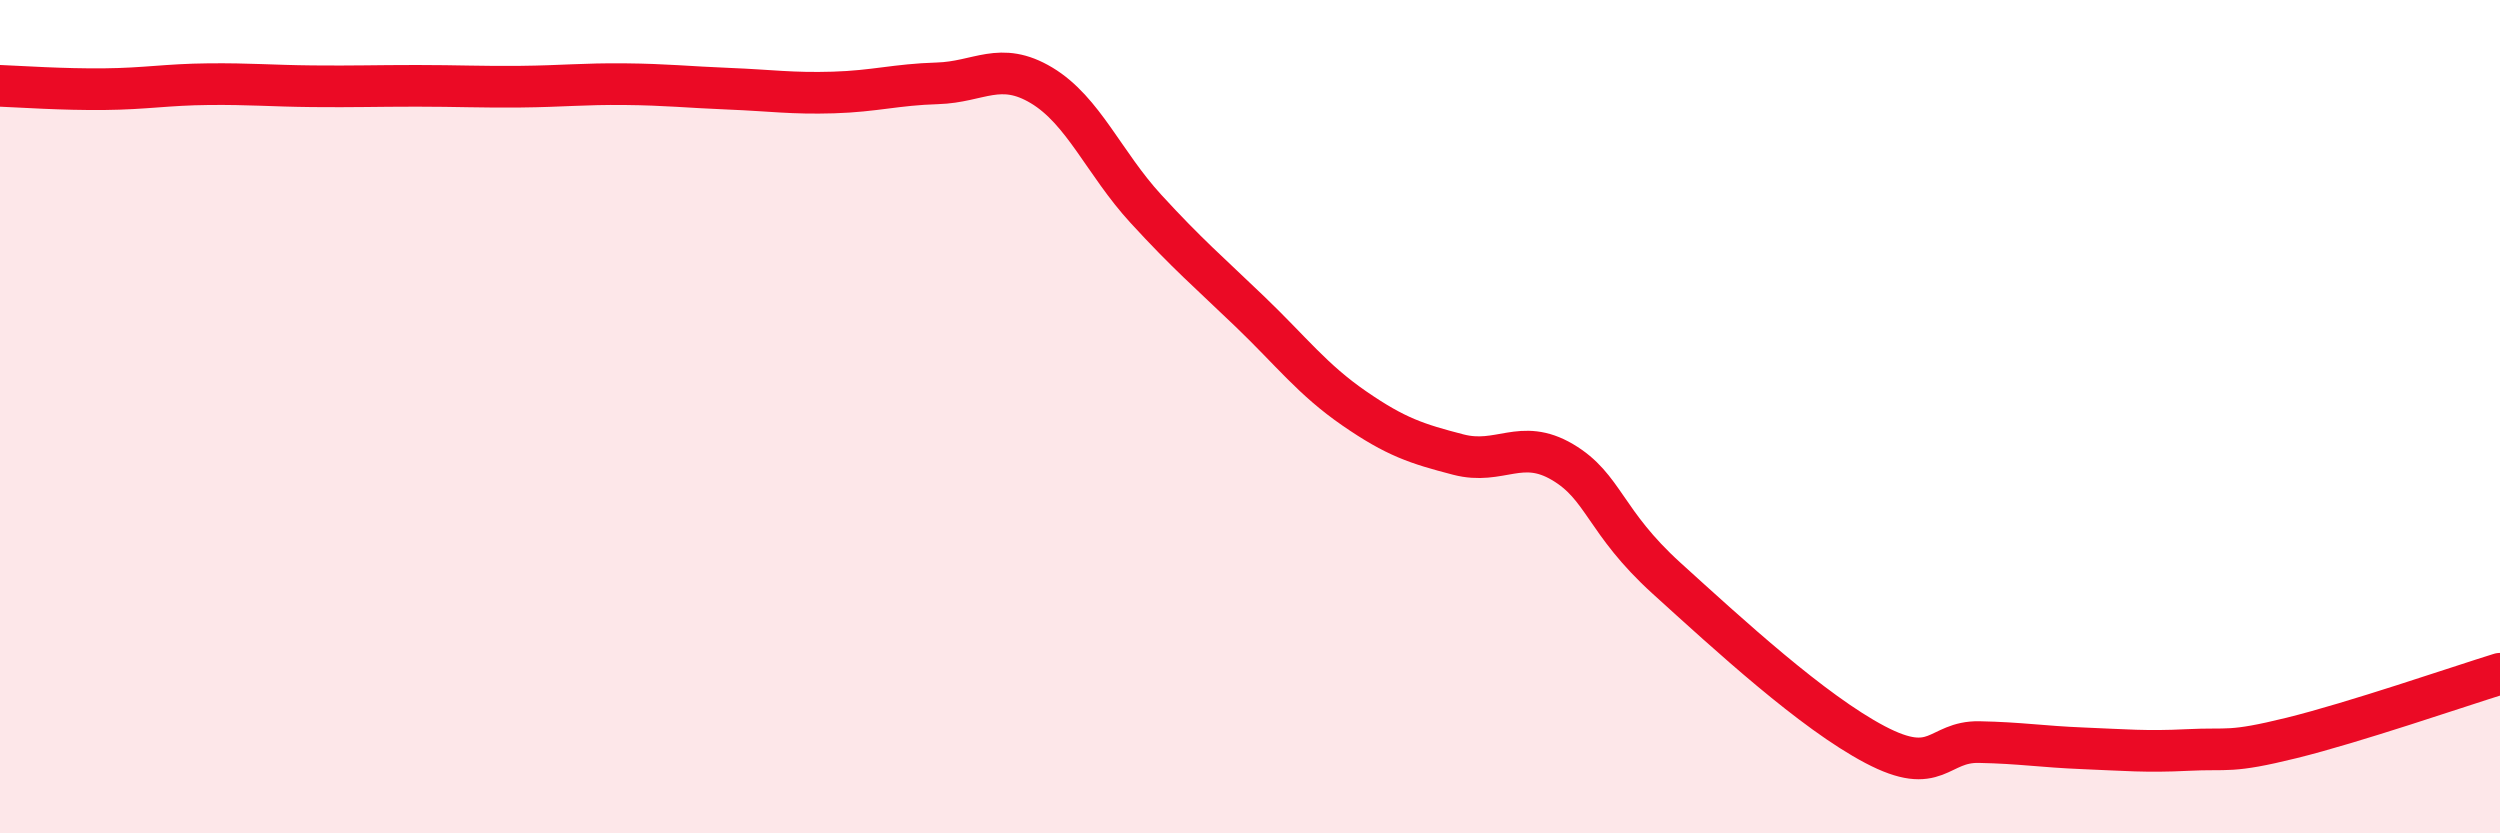 
    <svg width="60" height="20" viewBox="0 0 60 20" xmlns="http://www.w3.org/2000/svg">
      <path
        d="M 0,2.06 C 0.5,2.08 1.5,2.15 2.5,2.14 C 3.5,2.13 4,2.03 5,2.02 C 6,2.01 6.5,2.06 7.5,2.07 C 8.5,2.08 9,2.06 10,2.06 C 11,2.06 11.5,2.09 12.5,2.08 C 13.5,2.07 14,2.01 15,2.02 C 16,2.03 16.5,2.09 17.5,2.13 C 18.5,2.17 19,2.25 20,2.22 C 21,2.19 21.5,2.03 22.5,2 C 23.5,1.97 24,1.45 25,2.05 C 26,2.65 26.5,3.92 27.5,5.01 C 28.5,6.1 29,6.52 30,7.48 C 31,8.44 31.5,9.11 32.5,9.8 C 33.5,10.49 34,10.65 35,10.91 C 36,11.17 36.5,10.5 37.5,11.09 C 38.5,11.68 38.5,12.52 40,13.88 C 41.5,15.24 43.5,17.08 45,17.87 C 46.5,18.66 46.5,17.79 47.5,17.81 C 48.5,17.83 49,17.92 50,17.96 C 51,18 51.5,18.05 52.5,18 C 53.5,17.95 53.5,18.08 55,17.71 C 56.5,17.34 59,16.48 60,16.17L60 20L0 20Z"
        fill="#EB0A25"
        opacity="0.1"
        stroke-linecap="round"
        stroke-linejoin="round"
      />
      <path
        d="M 0,2.06 C 0.5,2.08 1.5,2.15 2.5,2.14 C 3.5,2.13 4,2.03 5,2.02 C 6,2.01 6.5,2.06 7.5,2.07 C 8.5,2.08 9,2.06 10,2.06 C 11,2.06 11.5,2.09 12.5,2.08 C 13.5,2.07 14,2.01 15,2.02 C 16,2.03 16.5,2.09 17.5,2.13 C 18.5,2.17 19,2.25 20,2.22 C 21,2.19 21.5,2.03 22.5,2 C 23.5,1.97 24,1.45 25,2.05 C 26,2.65 26.5,3.92 27.5,5.01 C 28.5,6.1 29,6.52 30,7.48 C 31,8.44 31.5,9.11 32.5,9.8 C 33.5,10.49 34,10.65 35,10.91 C 36,11.17 36.5,10.5 37.5,11.09 C 38.5,11.68 38.5,12.52 40,13.88 C 41.5,15.24 43.5,17.08 45,17.87 C 46.5,18.66 46.5,17.79 47.5,17.81 C 48.5,17.83 49,17.92 50,17.96 C 51,18 51.5,18.05 52.5,18 C 53.5,17.95 53.5,18.08 55,17.71 C 56.5,17.34 59,16.48 60,16.17"
        stroke="#EB0A25"
        stroke-width="1"
        fill="none"
        stroke-linecap="round"
        stroke-linejoin="round"
      />
    </svg>
  